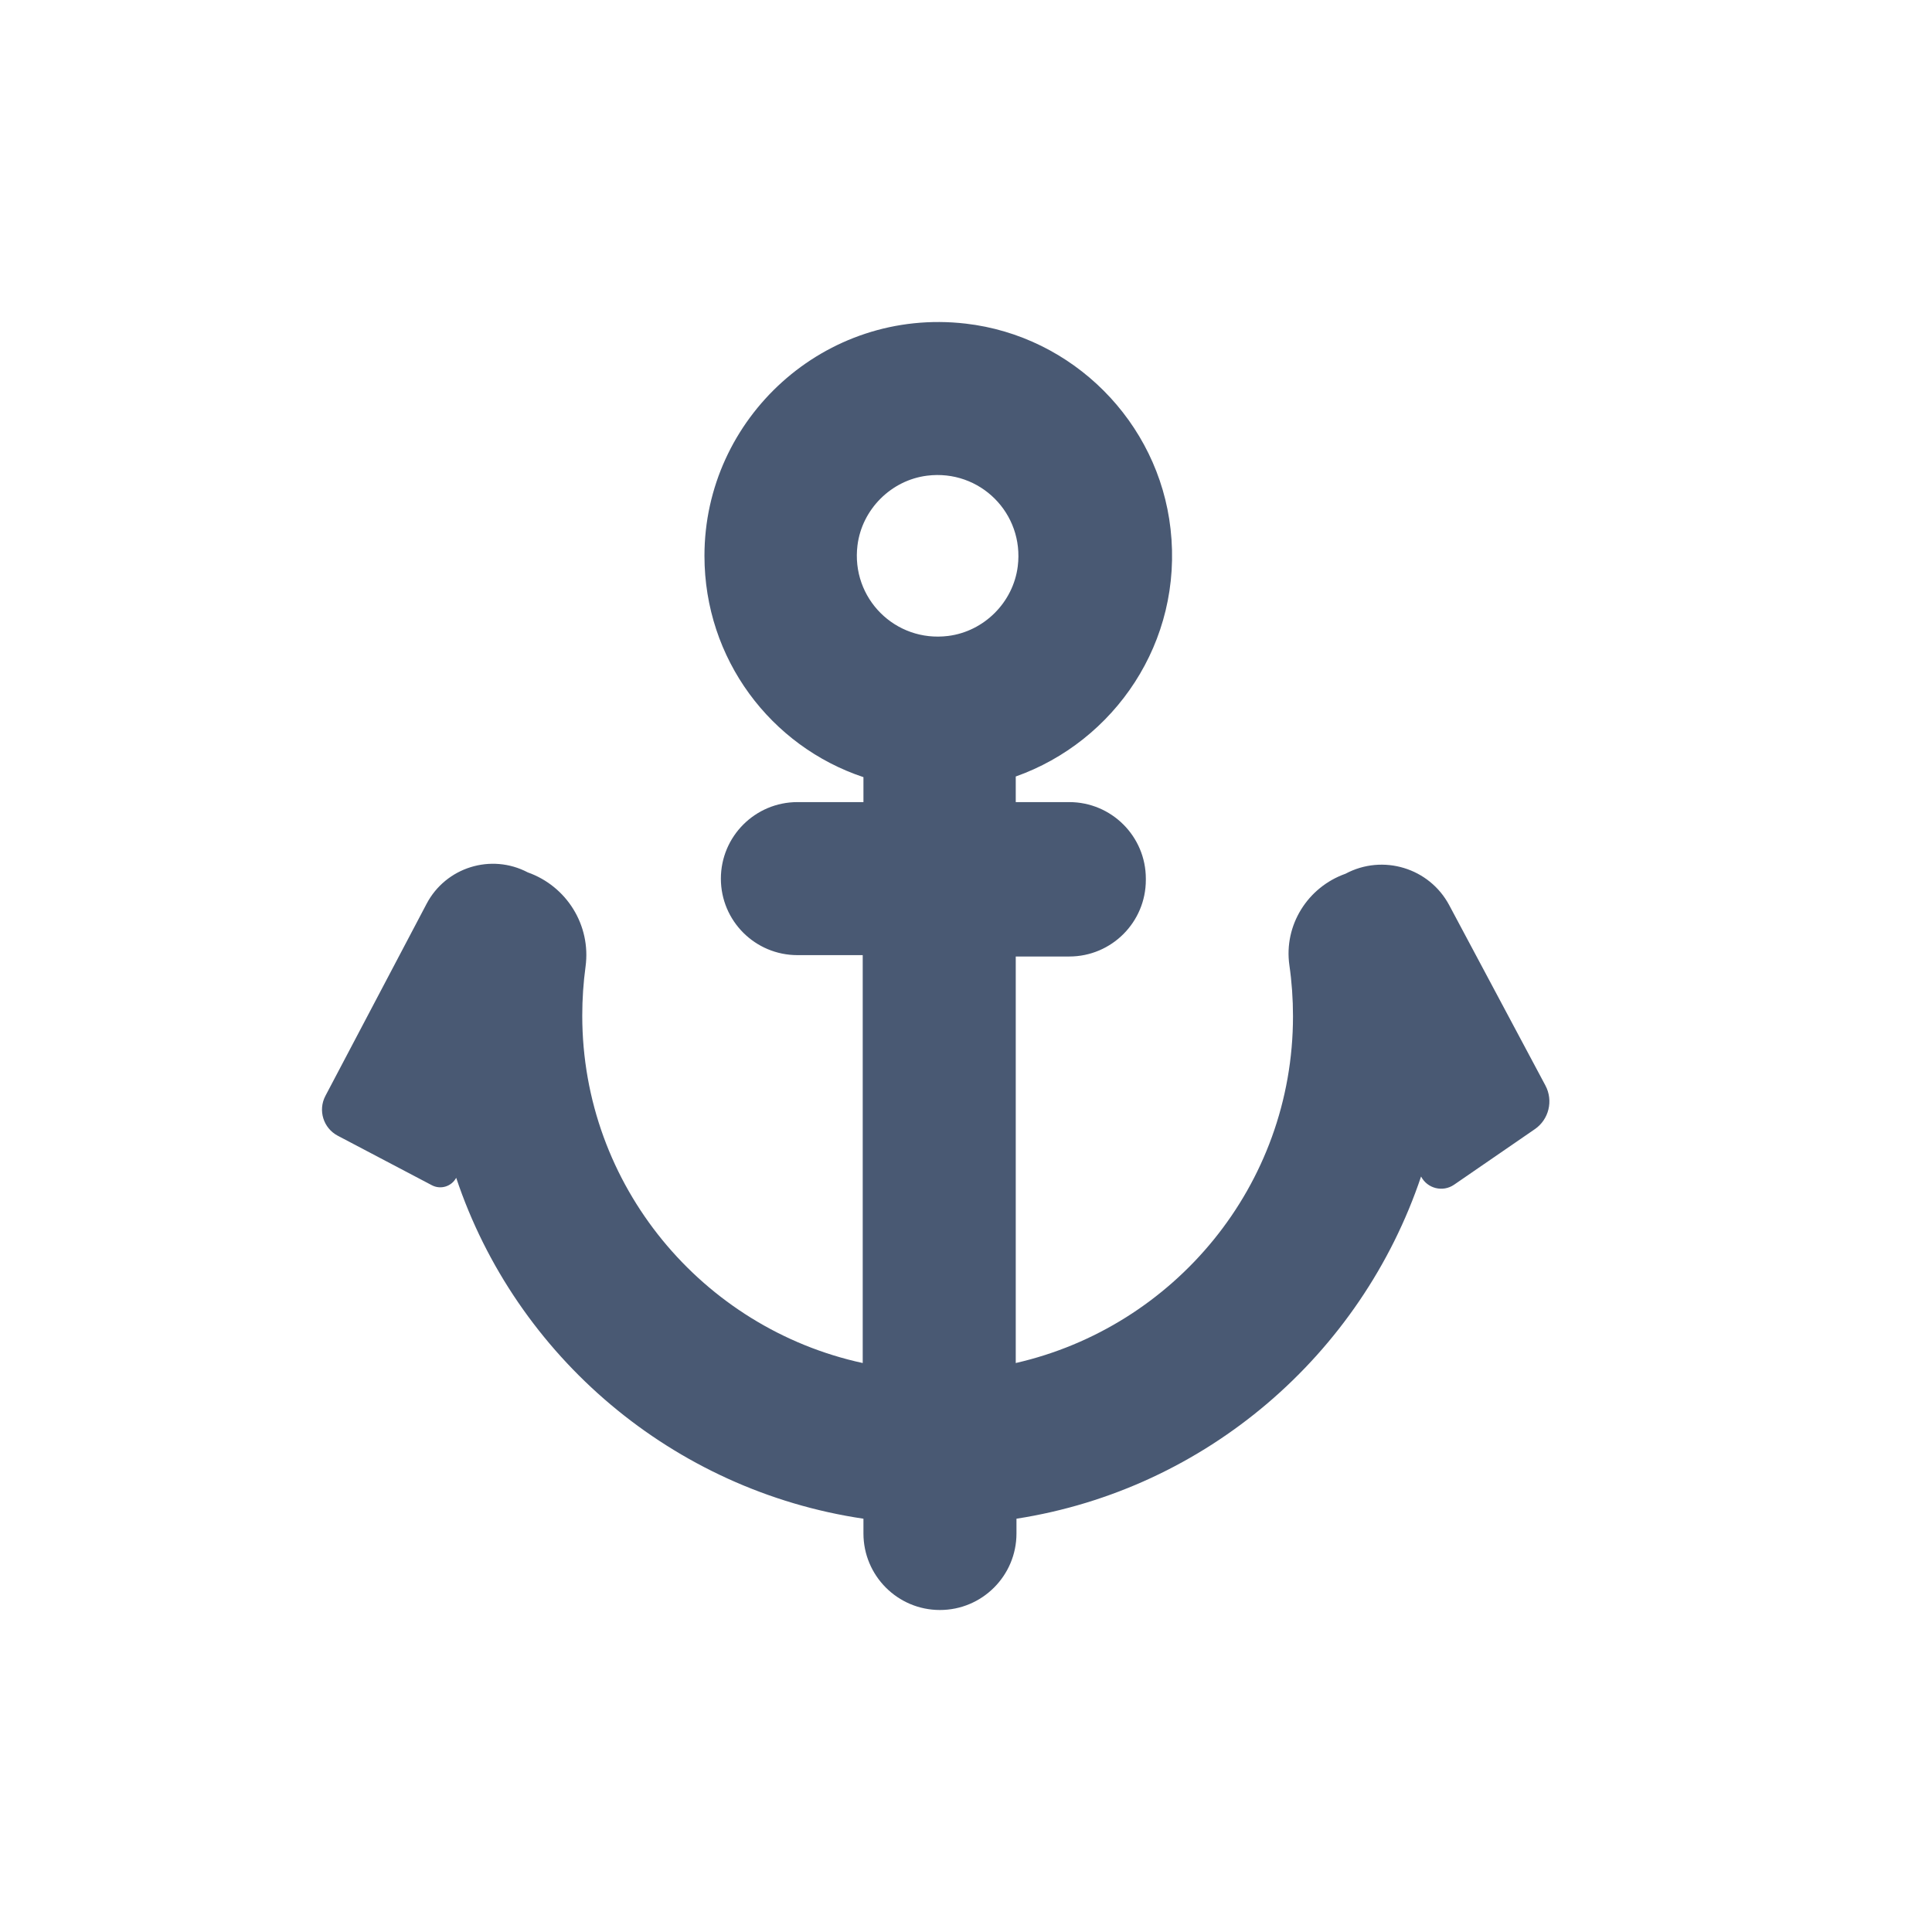 <svg width="24" height="24" viewBox="0 0 24 24" fill="none" xmlns="http://www.w3.org/2000/svg">
<path fill-rule="evenodd" clip-rule="evenodd" d="M11.517 5.909C12.174 5.827 12.725 6.378 12.643 7.035C12.587 7.482 12.225 7.844 11.778 7.9C11.121 7.982 10.57 7.431 10.652 6.774C10.708 6.327 11.07 5.965 11.517 5.909ZM18.003 11.245C17.756 10.781 17.178 10.606 16.714 10.854C16.243 11.021 15.947 11.494 16.017 11.989C16.047 12.197 16.062 12.409 16.062 12.624C16.062 14.729 14.585 16.483 12.618 16.932V11.882H13.283C13.808 11.882 14.234 11.456 14.234 10.931V10.915C14.234 10.39 13.808 9.964 13.283 9.964H12.618V9.646C13.842 9.212 14.7 7.977 14.541 6.571C14.392 5.241 13.326 4.173 11.996 4.02C10.246 3.818 8.751 5.193 8.751 6.905C8.751 8.186 9.575 9.271 10.726 9.654V9.964H9.906C9.381 9.964 8.955 10.39 8.955 10.915C8.955 11.44 9.381 11.865 9.906 11.865H10.717V16.932C8.726 16.5 7.233 14.729 7.233 12.616C7.233 12.41 7.247 12.206 7.274 12.007C7.343 11.496 7.041 11.009 6.556 10.837C6.101 10.598 5.538 10.773 5.299 11.228L4.042 13.614C3.948 13.793 4.017 14.014 4.195 14.108L5.364 14.723C5.473 14.781 5.608 14.74 5.667 14.631C6.409 16.851 8.359 18.515 10.726 18.866V19.049C10.726 19.574 11.151 20 11.676 20C12.201 20 12.627 19.574 12.627 19.049V18.866C14.985 18.499 16.91 16.826 17.653 14.615C17.731 14.765 17.923 14.813 18.063 14.717L19.066 14.027C19.241 13.907 19.298 13.673 19.198 13.485L18.003 11.245Z" fill="#495973"/>
</svg>
